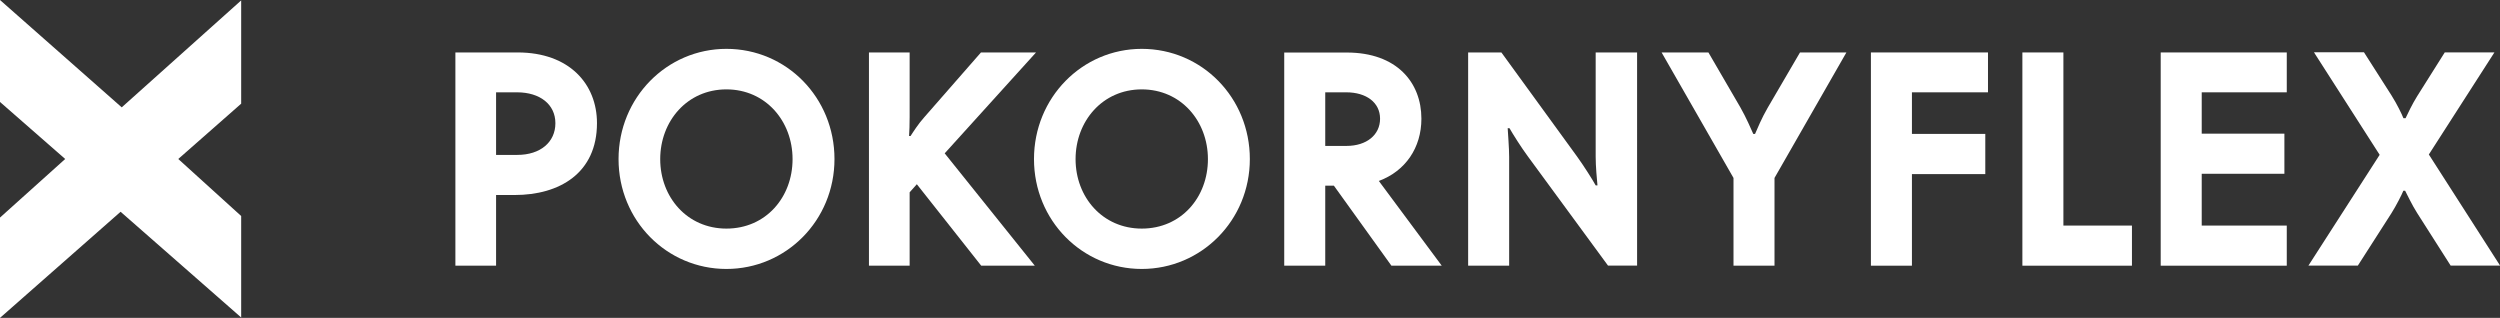 <?xml version="1.0" encoding="UTF-8"?>
<svg id="Vrstva_1" xmlns="http://www.w3.org/2000/svg" viewBox="0 0 306 38.91">
  <rect x="0" y="0" width="306" height="38.91" fill="#333333" stroke="none"/>
  <defs>
    <style>
      .cls-1 {
        fill: #fff;
      }
    </style>
  </defs>
  <path class="cls-1" d="M55.74,6.42v26.1h4.98v-8.65h2.27c5.5,0,10.08-2.68,10.08-8.8,0-4.77-3.37-8.65-9.71-8.65h-7.62ZM60.73,11.3h2.56c2.79,0,4.69,1.47,4.69,3.78s-1.83,3.88-4.66,3.88h-2.6v-7.66Z"/>
  <path class="cls-1" d="M88.91,27.98c-4.8,0-8.1-3.85-8.1-8.5s3.3-8.54,8.1-8.54,8.1,3.88,8.1,8.54-3.26,8.5-8.1,8.5ZM88.91,5.98c-7.29,0-13.2,5.97-13.2,13.49s5.9,13.45,13.2,13.45,13.23-5.94,13.23-13.45-5.86-13.49-13.23-13.49Z"/>
  <path class="cls-1" d="M126.81,6.42h-6.74l-6.93,7.92c-.73.81-1.36,1.8-1.69,2.31h-.18c.04-.48.07-1.5.07-2.35v-7.88h-4.98v26.1h4.98v-8.98l.88-.99,7.88,9.97h6.56l-11.03-13.75,11.18-12.35Z"/>
  <path class="cls-1" d="M139.75,27.98c-4.8,0-8.1-3.85-8.1-8.5s3.3-8.54,8.1-8.54,8.1,3.88,8.1,8.54-3.26,8.5-8.1,8.5ZM139.75,5.98c-7.29,0-13.19,5.97-13.19,13.49s5.9,13.45,13.19,13.45,13.23-5.94,13.23-13.45-5.86-13.49-13.23-13.49Z"/>
  <path class="cls-1" d="M162.22,11.3h2.56c2.46,0,4.14,1.25,4.14,3.23s-1.65,3.33-4.11,3.33h-2.6v-6.56ZM157.19,6.42v26.1h5.02v-9.79h1.06l7.04,9.79h6.16l-7.7-10.37c3.26-1.21,5.21-4.07,5.21-7.62,0-4.43-3.01-8.1-9.13-8.1h-7.66Z"/>
  <path class="cls-1" d="M200.37,6.42h-5.06v12.75c0,1.17.15,2.82.22,3.52h-.22c-.4-.73-1.43-2.35-2.27-3.52l-9.27-12.75h-4.07v26.1h5.02v-13.31c0-1.17-.15-2.82-.18-3.52h.22c.4.7,1.43,2.35,2.27,3.48l9.79,13.34h3.56V6.42Z"/>
  <path class="cls-1" d="M203.38,6.42l8.8,15.36v10.74h5.02v-10.74l8.8-15.36h-5.68l-3.96,6.78c-.73,1.25-1.28,2.6-1.54,3.19h-.22c-.26-.59-.88-2.02-1.57-3.23l-3.92-6.74h-5.72Z"/>
  <polygon class="cls-1" points="243.33 11.3 243.33 6.42 229 6.42 229 32.52 234.02 32.52 234.02 21.31 243 21.31 243 16.39 234.02 16.39 234.02 11.3 243.33 11.3"/>
  <polygon class="cls-1" points="252.56 6.42 247.54 6.42 247.54 32.52 260.95 32.52 260.95 27.61 252.56 27.61 252.56 6.42"/>
  <polygon class="cls-1" points="264.47 32.52 279.9 32.52 279.9 27.61 269.49 27.61 269.49 21.27 279.61 21.27 279.61 16.36 269.49 16.36 269.49 11.3 279.9 11.3 279.9 6.42 264.47 6.42 264.47 32.52"/>
  <path class="cls-1" d="M283.24,6.42l8.03,12.53-8.72,13.56h6.05l4.11-6.41c.62-.99,1.25-2.24,1.46-2.75h.22c.26.48.81,1.69,1.46,2.71l4.11,6.45h6.05l-8.72-13.6,8.03-12.5h-6.08l-3.37,5.35c-.62.99-1.17,2.16-1.43,2.71h-.26c-.22-.55-.77-1.69-1.46-2.79l-3.37-5.28h-6.08Z"/>
  <polygon class="cls-1" points="29.52 26.44 21.82 19.46 29.52 12.69 29.52 .05 14.9 13.14 0 0 0 12.48 7.98 19.46 0 26.63 0 38.91 14.76 25.92 29.52 38.86 29.52 26.44"/>
</svg>